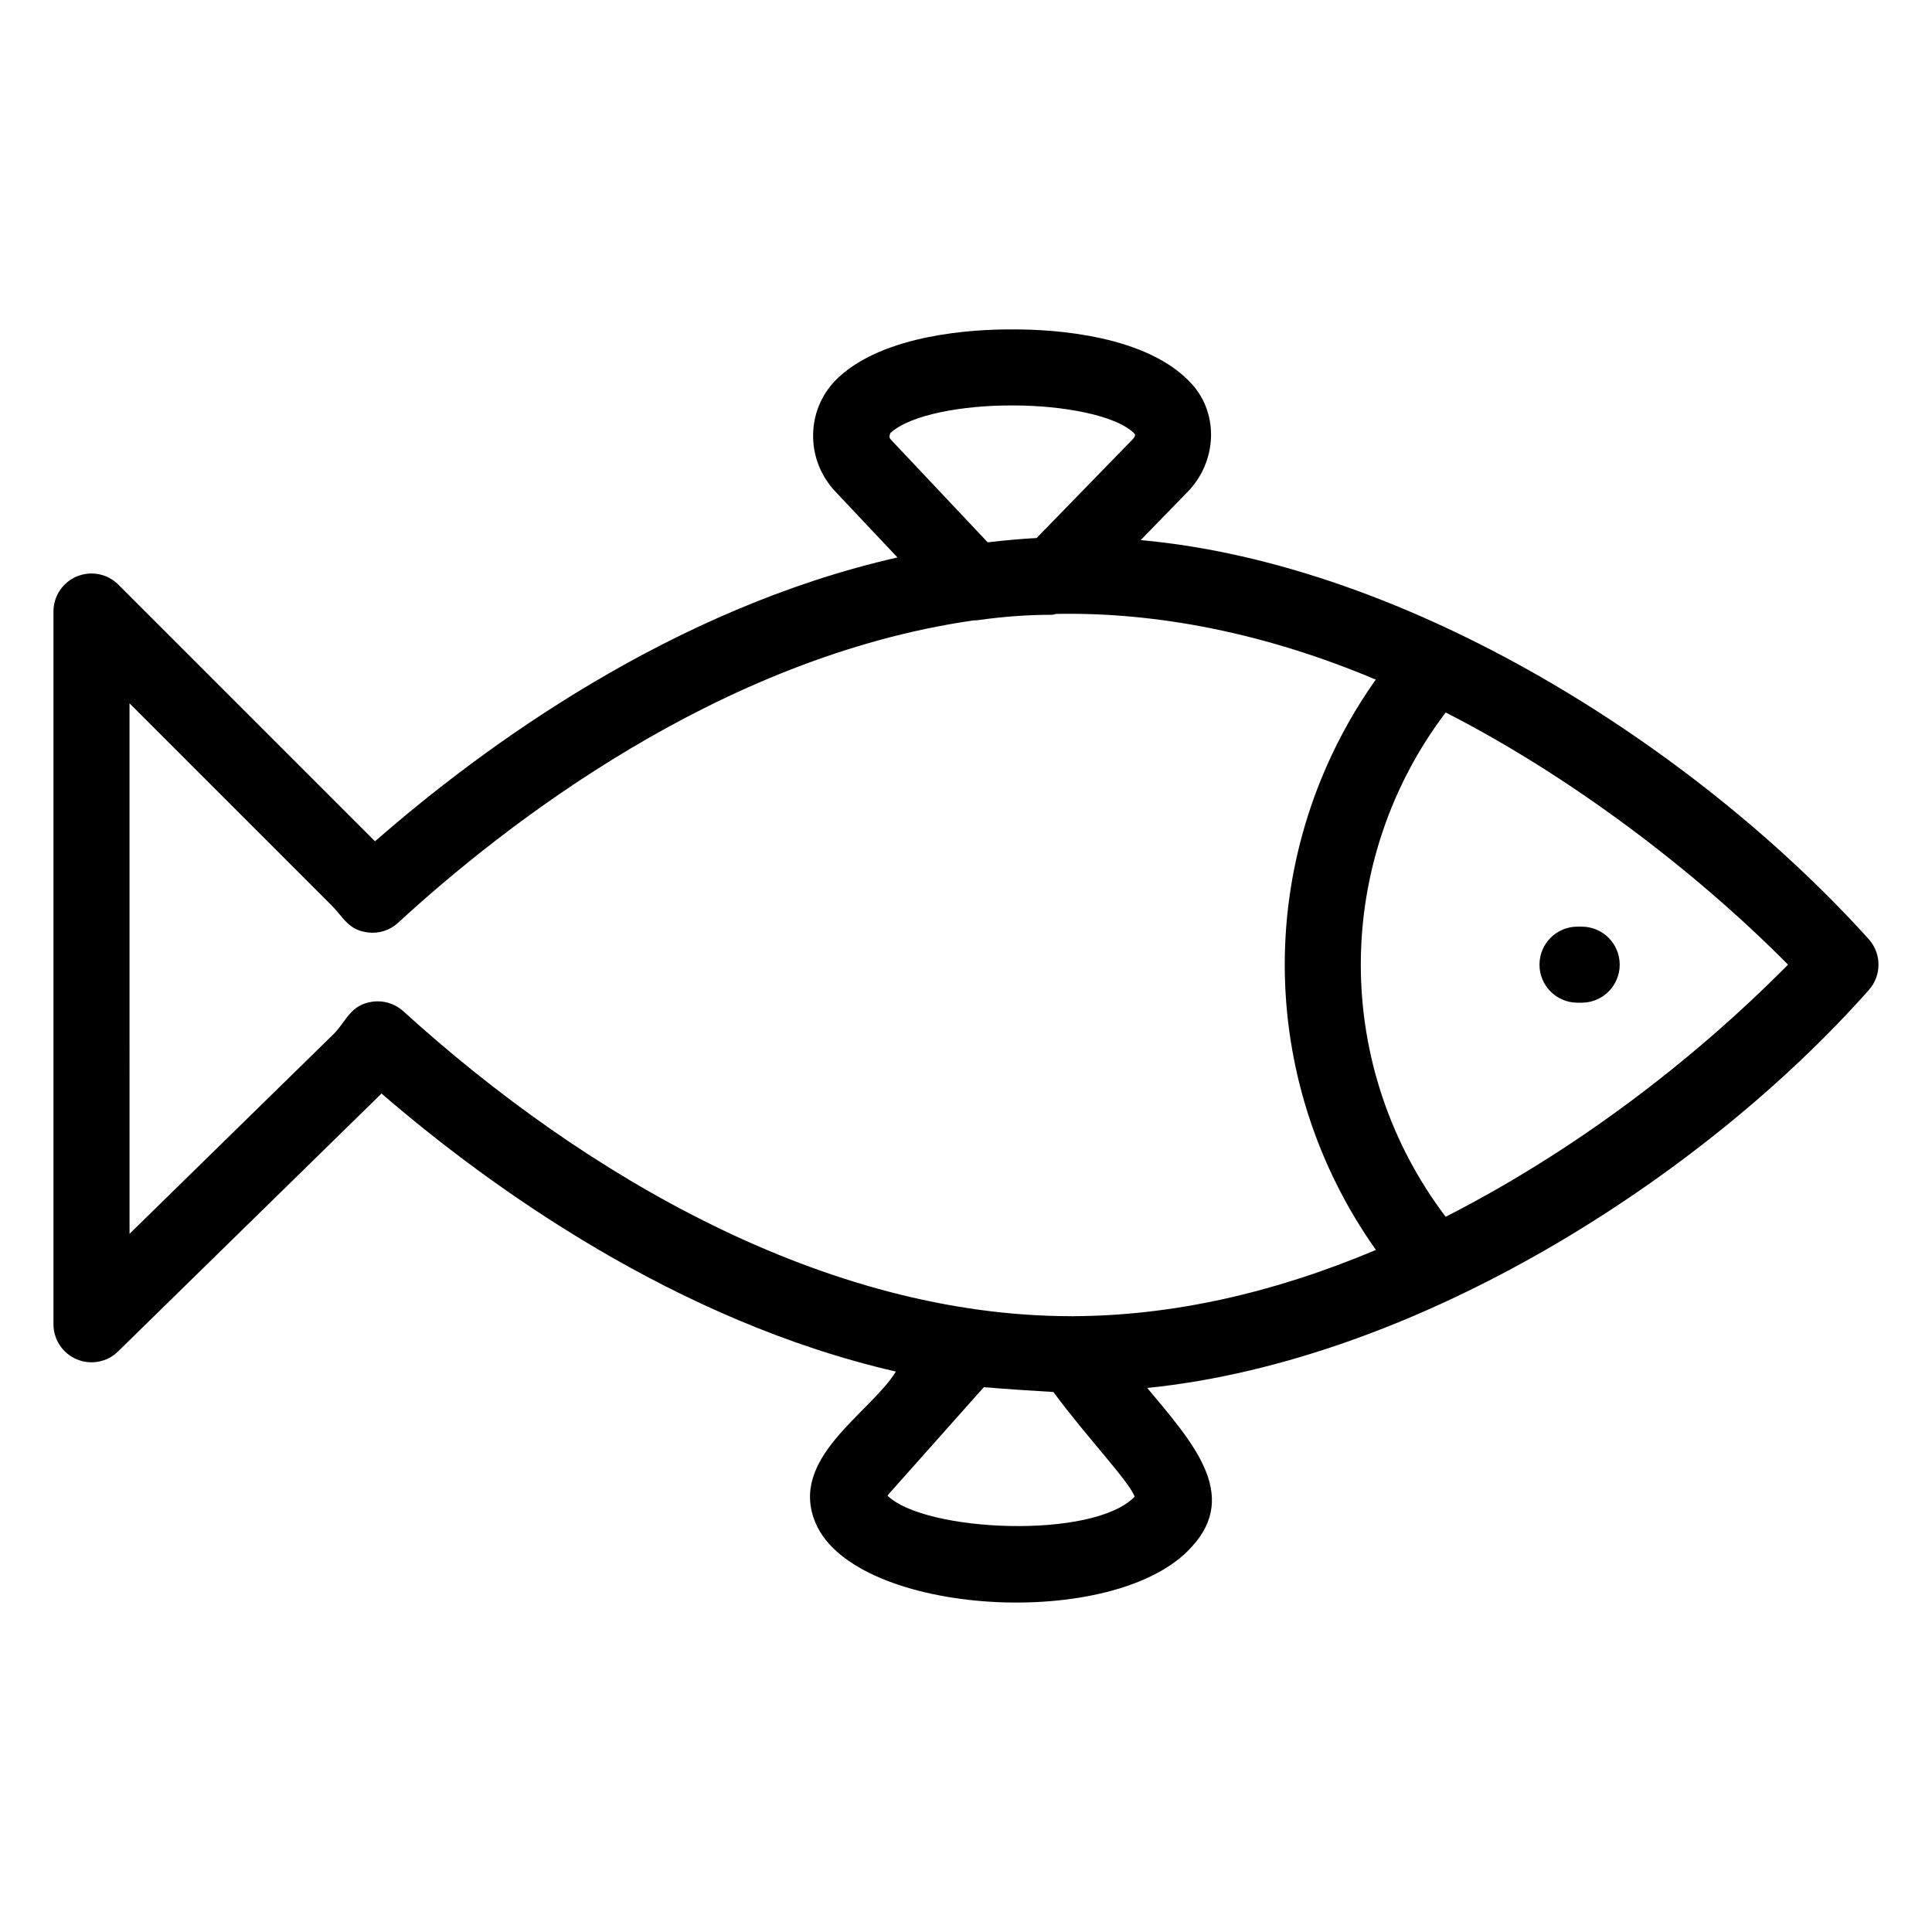 <?xml version="1.0" encoding="UTF-8"?>
<!-- Uploaded to: ICON Repo, www.svgrepo.com, Generator: ICON Repo Mixer Tools -->
<svg fill="#000000" width="800px" height="800px" version="1.1" viewBox="144 144 512 512" xmlns="http://www.w3.org/2000/svg">
 <g>
  <path d="m164.34 504.23c3.731 1.574 8.059 0.762 10.953-2.09l69.816-68.344c28.832 24.879 78.082 60.309 136.32 73.684-6.879 11.117-28.645 23.023-21.262 40.207 10.562 24.609 79.578 28.77 99.688 6.203 12.75-13.898 0.082-27.793-11.82-42.066 71.988-7.344 147.49-56.078 191.27-105.51 3.356-3.812 3.356-9.531 0-13.344-0.113-0.129-0.391-0.441-0.828-0.922-45.613-50.156-120.98-98.426-192.18-104.92l12.426-12.766c7.785-8.004 8.336-20.508 1.238-28.469-11.75-13.176-36.852-14.598-47.105-14.598h-1.289c-9.516 0-32.984 1.242-45.344 12.707-4.152 3.856-6.543 9.102-6.731 14.762-0.195 5.766 1.91 11.281 5.902 15.523l16.445 17.445c-59.484 13.473-109.43 49.836-138.45 75.223l-68.023-68.023c-2.883-2.887-7.203-3.731-10.98-2.184-3.769 1.559-6.219 5.234-6.219 9.309v188.88c0 4.059 2.43 7.719 6.168 9.293zm214.86 36.125c0.234-0.32 0.582-0.746 1.113-1.305l24.422-27.445c2.551 0.293 17.41 1.262 18.422 1.289 9.035 12.227 19.66 23.188 21.551 27.711-10.898 11.473-55.754 9.398-65.508-0.25zm147.92-73.895c-14.551-19.195-22.492-42.637-22.492-66.82 0-24.188 7.941-47.629 22.492-66.824 32.859 16.762 65.926 41.773 90.727 66.824-25.578 25.84-56.812 49.504-90.727 66.82zm-147.18-207.68c5.453-5.062 19.809-7.328 31.625-7.328h1.289c12.074 0 27.246 2.461 31.961 7.656 0.02 0.141-0.059 0.715-0.543 1.207l-25.562 26.27c-4.215 0.207-8.434 0.621-12.648 1.105-0.105 0.012-0.215 0.012-0.32 0.023l-25.684-27.246c-0.383-0.406-0.434-0.82-0.117-1.688zm-201.62 71.609 53.695 53.695c2.981 2.981 4.297 6.449 9.574 7.031 2.902 0.352 5.797-0.613 7.941-2.598 28.035-25.797 85.051-70.406 152.42-80.094 0.465 0 0.926-0.035 1.398-0.098 6.516-0.93 13.047-1.402 19.426-1.402 0.395 0 0.75-0.184 1.141-0.23 26.98-0.52 55.672 5.184 84.676 17.41-15.598 22.023-24.117 48.363-24.117 75.535 0 27.195 8.535 53.566 24.16 75.605-27.391 11.566-54.348 17.473-80.297 17.559v0.051c-0.141-0.008-0.281-0.051-0.422-0.051-65.008 0-128.93-37.098-177.04-80.824-1.867-1.691-4.289-2.617-6.777-2.617-0.484 0-0.965 0.035-1.438 0.102-5.836 0.84-6.824 5.106-10.203 8.527l-54.129 52.984z"/>
  <path d="m563.16 389.57h-1.102c-5.57 0-10.078 4.512-10.078 10.078 0 5.566 4.508 10.078 10.078 10.078h1.102c5.57 0 10.078-4.512 10.078-10.078 0-5.566-4.508-10.078-10.078-10.078z"/>
 </g>
</svg>